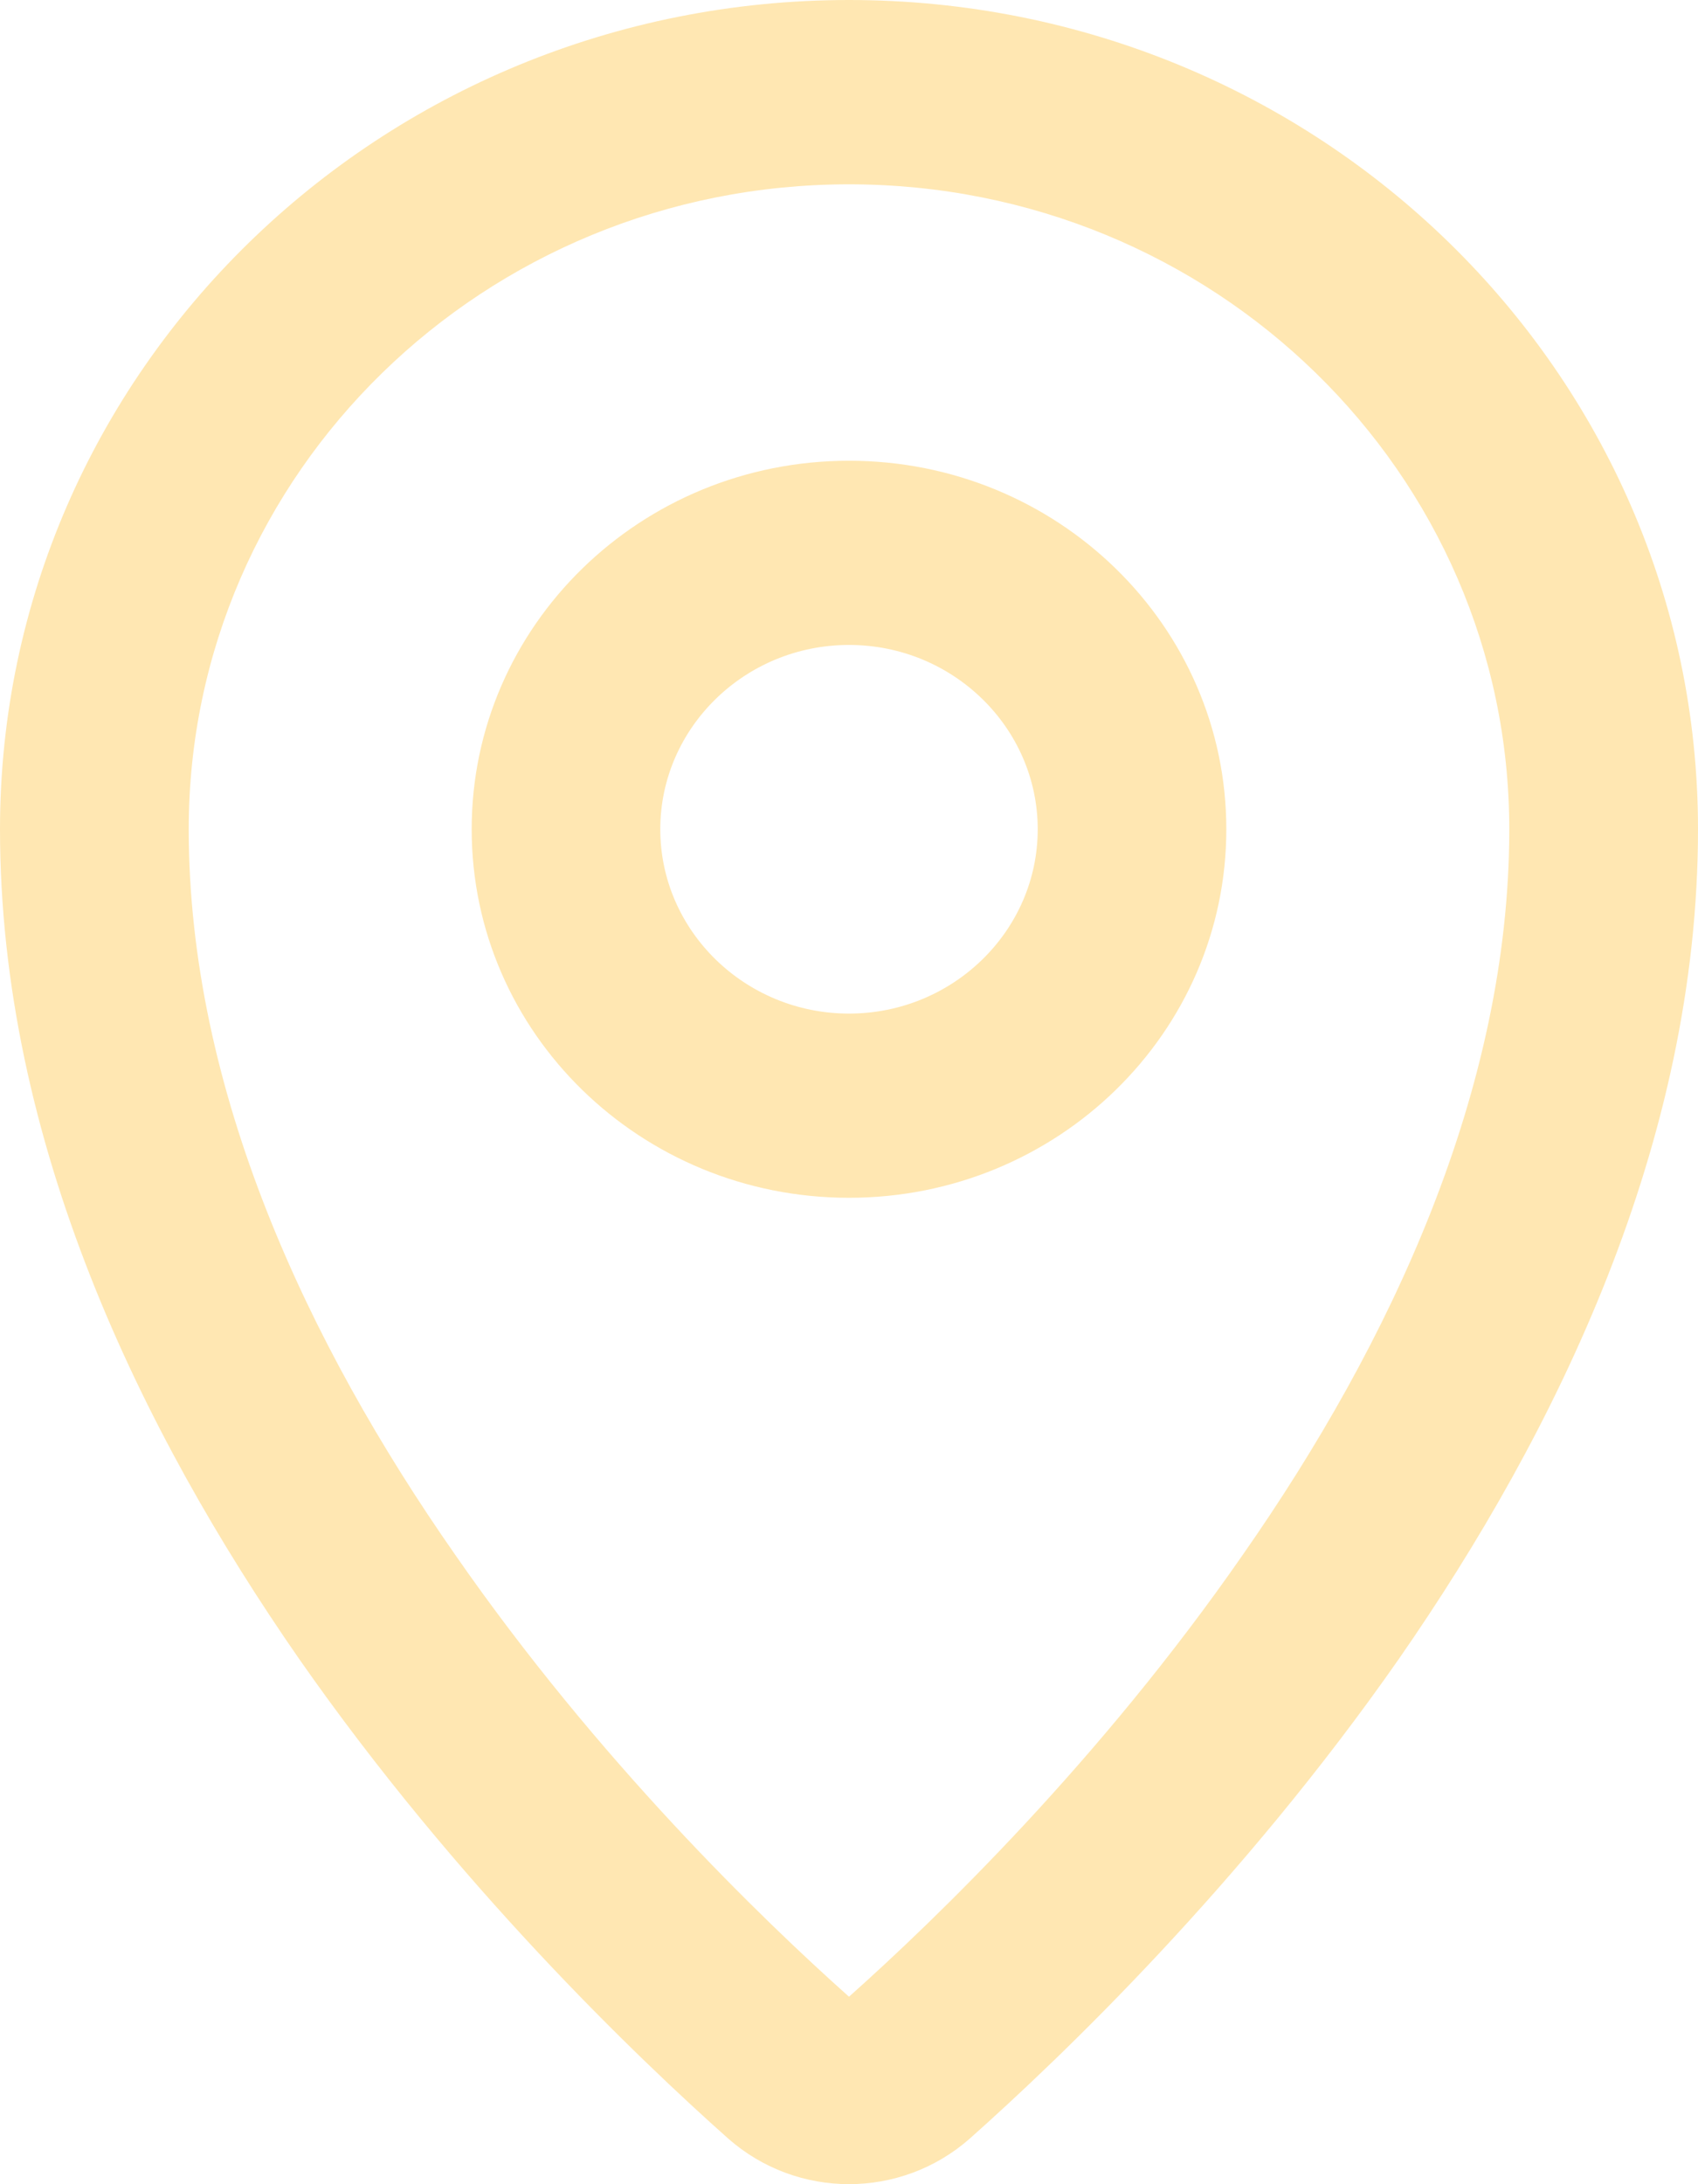 <svg width="14" height="18" viewBox="0 0 14 18" fill="none" xmlns="http://www.w3.org/2000/svg">
<path fill-rule="evenodd" clip-rule="evenodd" d="M7 1.519C3.993 1.519 1.556 3.895 1.556 6.834C1.556 8.983 2.536 11.071 3.751 12.81C4.931 14.511 6.284 15.817 7 16.455C7.716 15.817 9.069 14.511 10.249 12.81C11.464 11.071 12.444 8.983 12.444 6.834C12.444 3.895 10.007 1.519 7 1.519ZM0 6.834C0 3.06 3.134 0 7 0C10.866 0 14 3.06 14 6.834C14 9.416 12.833 11.8 11.536 13.668C10.232 15.536 8.747 16.956 7.996 17.624C7.427 18.125 6.573 18.125 6.004 17.624C5.253 16.956 3.768 15.536 2.464 13.668C1.167 11.8 0 9.416 0 6.834ZM7 5.315C6.141 5.315 5.444 5.999 5.444 6.834C5.444 7.669 6.141 8.353 7 8.353C7.859 8.353 8.556 7.669 8.556 6.834C8.556 5.999 7.859 5.315 7 5.315ZM3.889 6.834C3.889 5.156 5.282 3.797 7 3.797C8.718 3.797 10.111 5.156 10.111 6.834C10.111 8.512 8.718 9.871 7 9.871C5.282 9.871 3.889 8.512 3.889 6.834Z" fill="#FFE7B2"/>
</svg>
